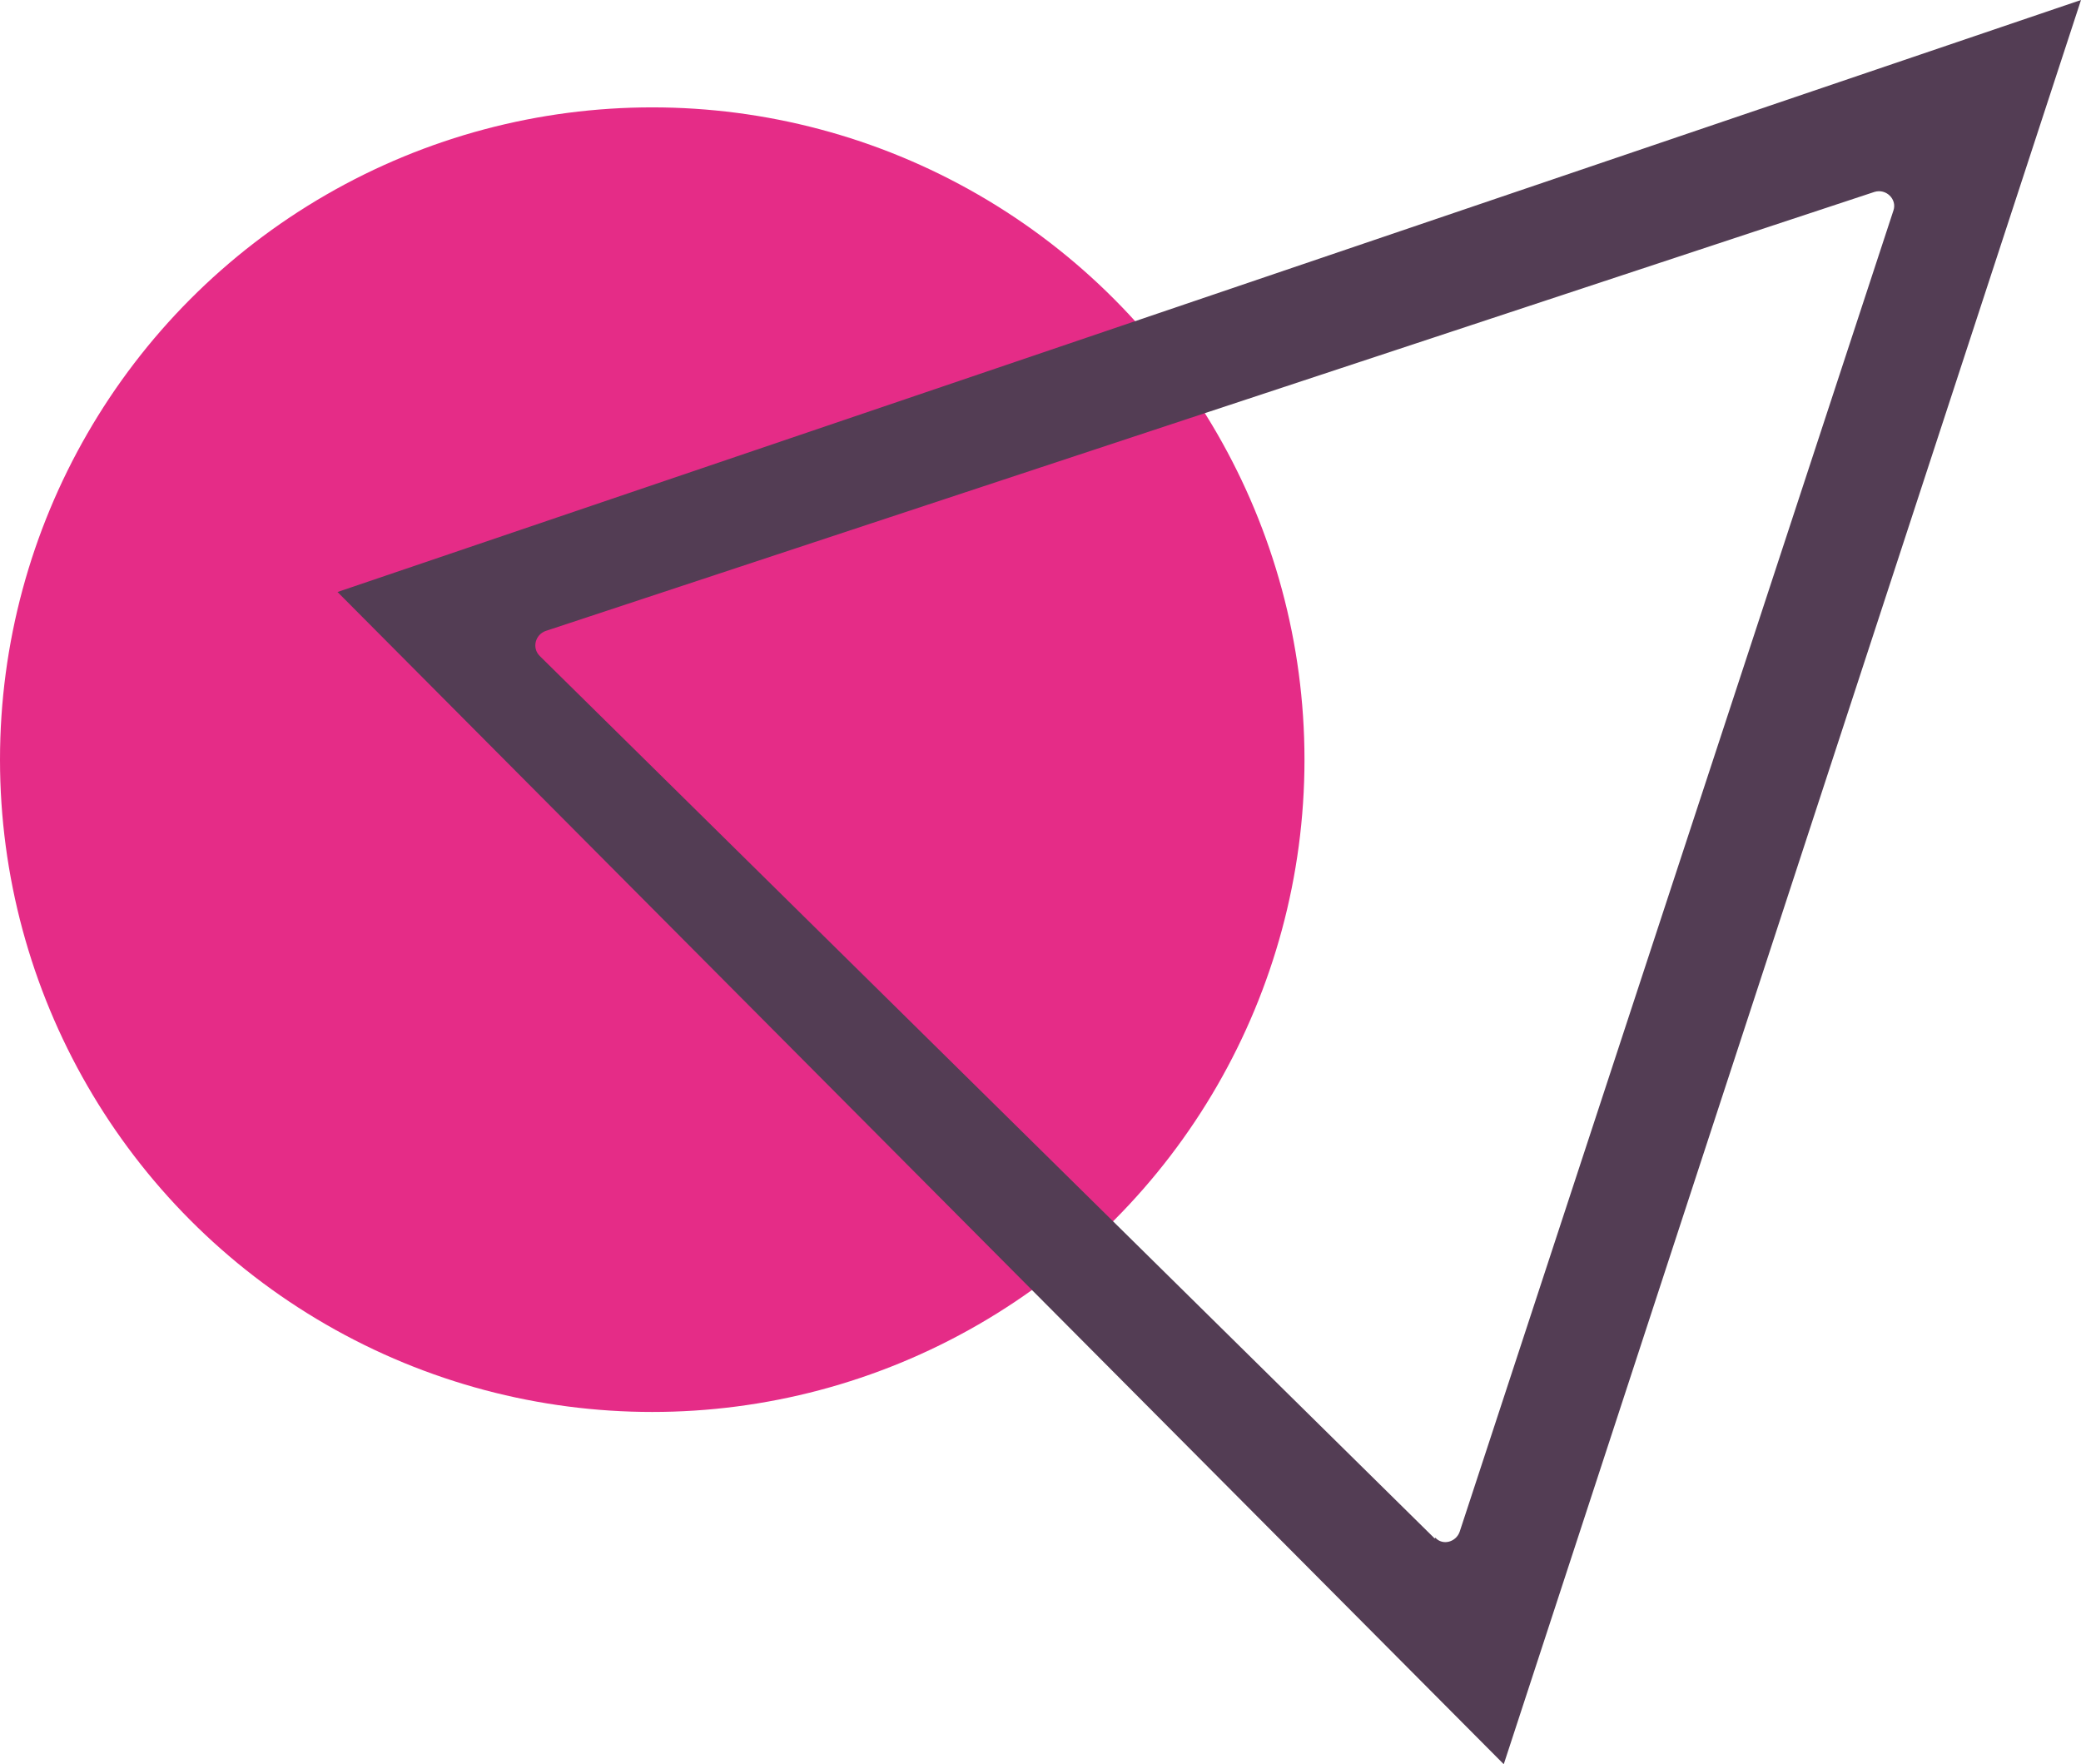 <svg xmlns="http://www.w3.org/2000/svg" id="Ebene_1" viewBox="0 0 283 239.9"><defs><style>      .st0 {        fill: #e52c87;      }      .st1 {        fill: #533d54;      }    </style></defs><circle class="st0" cx="88.7" cy="103.3" r="88.7"></circle><path class="st1" d="M283,0L45.9,80.5l158.6,159.4L283,0ZM195.1,209.2l-121.7-120c-1.1-1.1-.6-2.9.8-3.4L254.9,26.1c1.6-.5,3.1,1,2.6,2.5l-59,179.7c-.5,1.4-2.3,1.9-3.3.8Z"></path></svg>